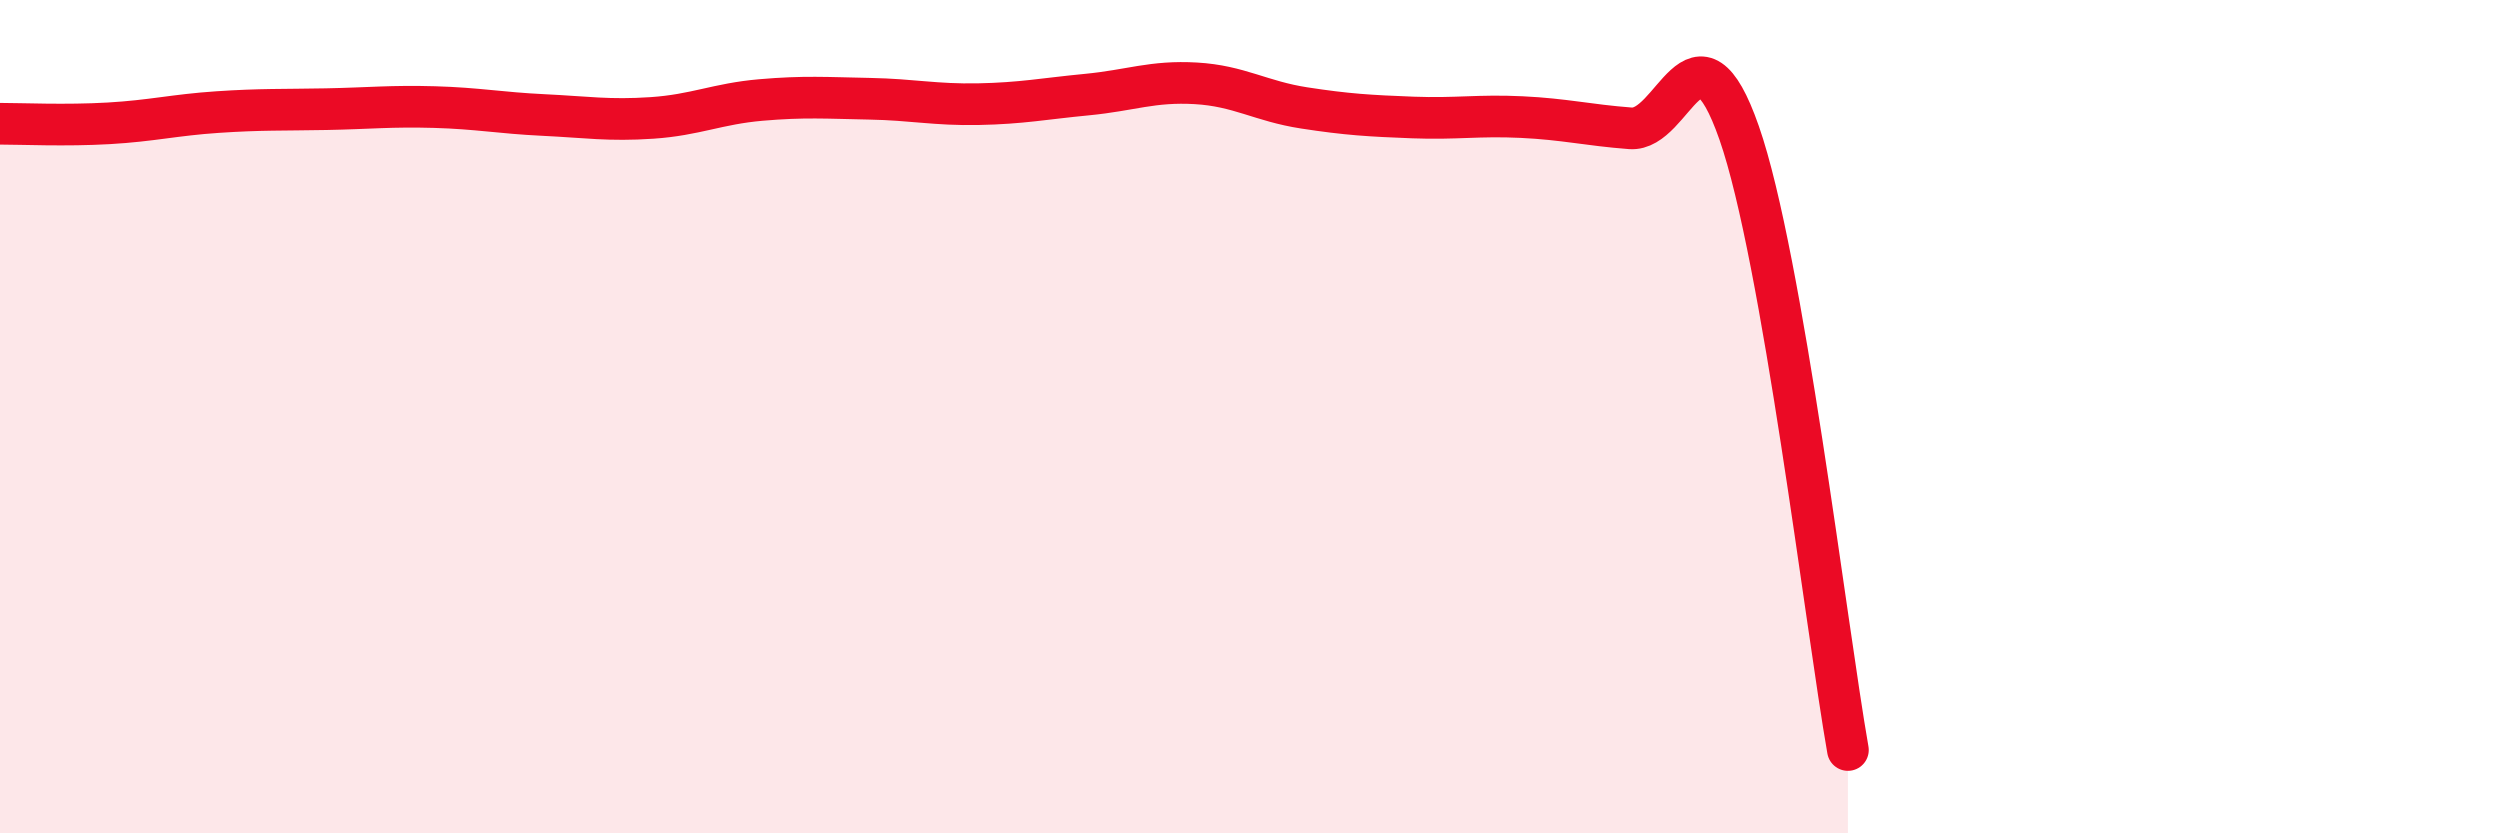 
    <svg width="60" height="20" viewBox="0 0 60 20" xmlns="http://www.w3.org/2000/svg">
      <path
        d="M 0,2.97 C 0.52,2.97 1.57,3.02 2.61,2.96 C 3.65,2.9 4.18,2.76 5.22,2.69 C 6.26,2.62 6.79,2.64 7.83,2.62 C 8.87,2.6 9.39,2.54 10.43,2.57 C 11.47,2.6 12,2.71 13.04,2.76 C 14.08,2.81 14.61,2.9 15.65,2.83 C 16.69,2.76 17.22,2.49 18.26,2.4 C 19.3,2.31 19.83,2.35 20.87,2.37 C 21.91,2.39 22.44,2.52 23.48,2.5 C 24.52,2.48 25.05,2.37 26.09,2.27 C 27.13,2.17 27.66,1.94 28.7,2 C 29.74,2.06 30.26,2.43 31.3,2.59 C 32.34,2.75 32.87,2.78 33.91,2.82 C 34.95,2.86 35.48,2.76 36.52,2.81 C 37.56,2.86 38.09,3 39.13,3.08 C 40.17,3.16 40.7,0.21 41.74,3.19 C 42.78,6.17 43.83,15.04 44.35,18L44.35 20L0 20Z"
        fill="#EB0A25"
        opacity="0.1"
        stroke-linecap="round"
        stroke-linejoin="round"
      />
      <path
        d="M 0,2.97 C 0.52,2.97 1.57,3.02 2.61,2.96 C 3.65,2.9 4.18,2.76 5.22,2.69 C 6.26,2.62 6.79,2.64 7.83,2.62 C 8.87,2.6 9.39,2.54 10.43,2.57 C 11.47,2.6 12,2.71 13.04,2.76 C 14.08,2.81 14.61,2.9 15.65,2.83 C 16.69,2.76 17.22,2.49 18.26,2.4 C 19.3,2.31 19.83,2.35 20.87,2.37 C 21.91,2.39 22.44,2.52 23.48,2.5 C 24.52,2.48 25.05,2.37 26.09,2.27 C 27.13,2.17 27.66,1.94 28.7,2 C 29.74,2.06 30.26,2.43 31.3,2.59 C 32.34,2.75 32.87,2.78 33.91,2.82 C 34.95,2.86 35.48,2.76 36.52,2.81 C 37.56,2.86 38.09,3 39.13,3.08 C 40.17,3.16 40.7,0.21 41.74,3.19 C 42.78,6.17 43.83,15.04 44.35,18"
        stroke="#EB0A25"
        stroke-width="1"
        fill="none"
        stroke-linecap="round"
        stroke-linejoin="round"
      />
    </svg>
  